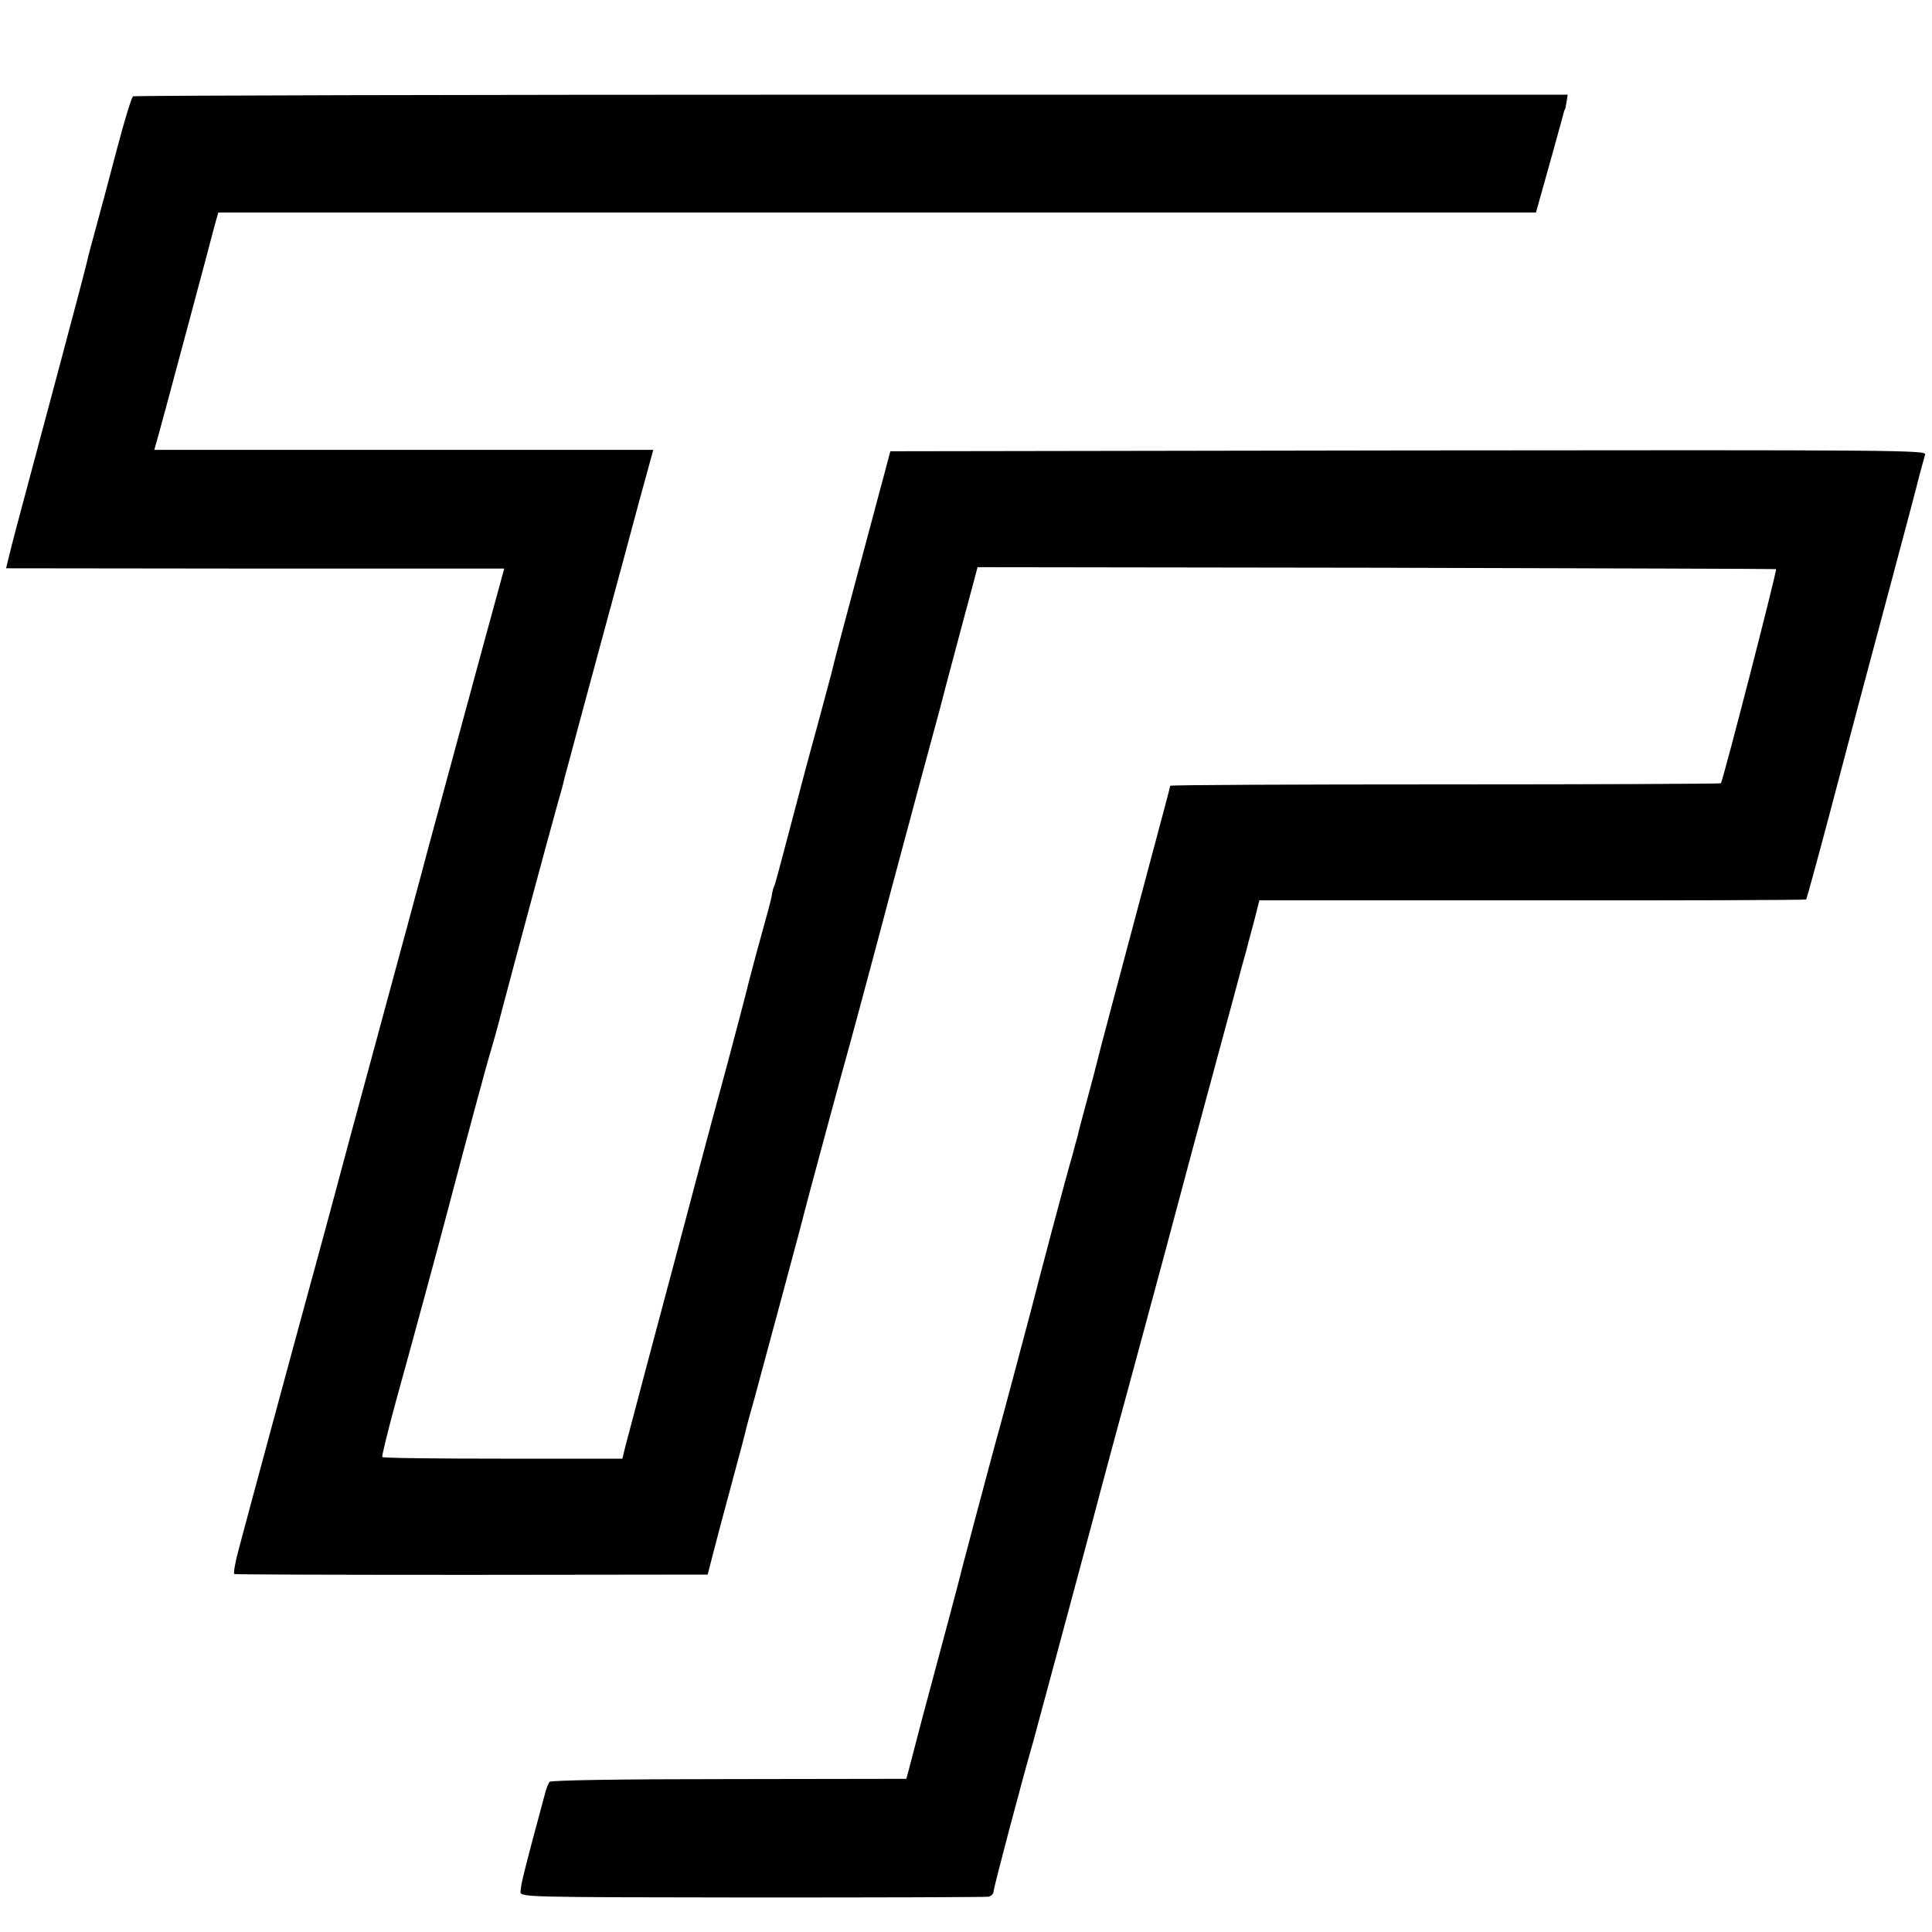 <?xml version="1.0" standalone="no"?>
<!DOCTYPE svg PUBLIC "-//W3C//DTD SVG 20010904//EN"
 "http://www.w3.org/TR/2001/REC-SVG-20010904/DTD/svg10.dtd">
<svg version="1.0" xmlns="http://www.w3.org/2000/svg"
 width="700pt" height="700pt" viewBox="0 0 700 700"
 preserveAspectRatio="xMidYMid meet">
<g transform="translate(0,700) scale(0.1,-0.1)"
fill="#000000" stroke="none">
<path d="M482 6651 c-5 -3 -31 -87 -57 -186 -26 -99 -60 -227 -76 -285 -16
-58 -31 -114 -33 -125 -2 -11 -49 -189 -104 -395 -106 -397 -162 -605 -168
-630 -2 -8 -8 -32 -13 -52 l-9 -37 837 -1 c460 0 866 0 902 0 l66 0 -69 -252
c-127 -468 -199 -733 -203 -748 -6 -25 -139 -517 -220 -815 -42 -154 -94 -347
-116 -430 -22 -82 -53 -197 -69 -255 -55 -200 -262 -965 -285 -1053 -13 -48
-20 -89 -16 -90 3 -2 390 -3 860 -3 l855 1 22 85 c12 47 34 130 49 185 45 167
67 249 70 265 2 8 15 56 29 105 40 148 178 659 181 675 4 18 140 522 161 595
8 28 55 203 105 390 49 187 120 448 155 580 36 132 67 247 69 255 2 8 33 128
70 265 l67 250 1446 -2 c795 -2 1446 -4 1447 -5 4 -5 -193 -770 -200 -776 -2
-2 -452 -4 -999 -4 -548 0 -996 -2 -996 -5 0 -3 -31 -120 -69 -261 -120 -450
-192 -720 -196 -739 -2 -10 -18 -70 -35 -133 -17 -63 -33 -123 -35 -134 -3
-10 -12 -43 -20 -74 -19 -62 -124 -459 -150 -562 -10 -38 -106 -399 -115 -430
-5 -19 -21 -75 -34 -125 -13 -49 -40 -151 -60 -225 -20 -75 -38 -145 -41 -155
-2 -11 -27 -105 -55 -210 -28 -104 -67 -251 -87 -325 -19 -74 -41 -155 -47
-180 l-12 -45 -642 -1 c-386 0 -646 -4 -651 -10 -4 -5 -13 -27 -18 -49 -6 -22
-25 -94 -43 -160 -37 -140 -42 -163 -44 -189 -1 -20 13 -20 839 -21 462 0 848
1 858 3 9 3 17 11 17 19 0 13 102 399 145 548 15 55 226 838 255 950 10 39 50
185 88 325 38 140 95 352 127 470 93 348 107 402 215 800 23 85 44 162 46 170
2 8 13 49 24 90 12 41 22 80 23 85 2 6 11 42 22 82 l18 71 989 0 c543 -1 990
1 992 3 2 2 41 144 86 314 100 379 87 330 210 790 56 209 108 405 115 435 8
30 17 63 20 73 7 16 -85 17 -1871 15 l-1878 -3 -103 -385 c-57 -212 -105 -394
-107 -405 -2 -11 -28 -105 -56 -210 -29 -104 -74 -275 -101 -378 -27 -104 -51
-192 -53 -196 -3 -4 -8 -21 -10 -38 -3 -16 -17 -68 -30 -114 -13 -46 -36 -131
-51 -189 -14 -58 -51 -197 -81 -310 -31 -113 -78 -288 -105 -390 -27 -102 -58
-219 -69 -260 -62 -231 -174 -653 -194 -730 l-11 -45 -433 0 c-239 0 -435 2
-437 6 -2 3 20 93 49 200 65 234 168 615 195 719 39 149 140 526 150 555 5 17
24 82 40 146 44 167 177 661 202 749 12 41 23 82 24 90 2 8 11 40 19 70 8 30
55 206 105 390 50 184 115 424 144 533 l54 197 -904 0 -904 0 6 21 c4 12 51
186 105 388 54 201 103 385 109 409 l12 42 2387 0 2387 0 50 178 c27 97 50
180 51 185 1 4 2 8 4 10 1 1 4 14 6 28 l4 26 -2594 0 c-1427 0 -2599 -3 -2604
-6z"/>
</g>
</svg>
